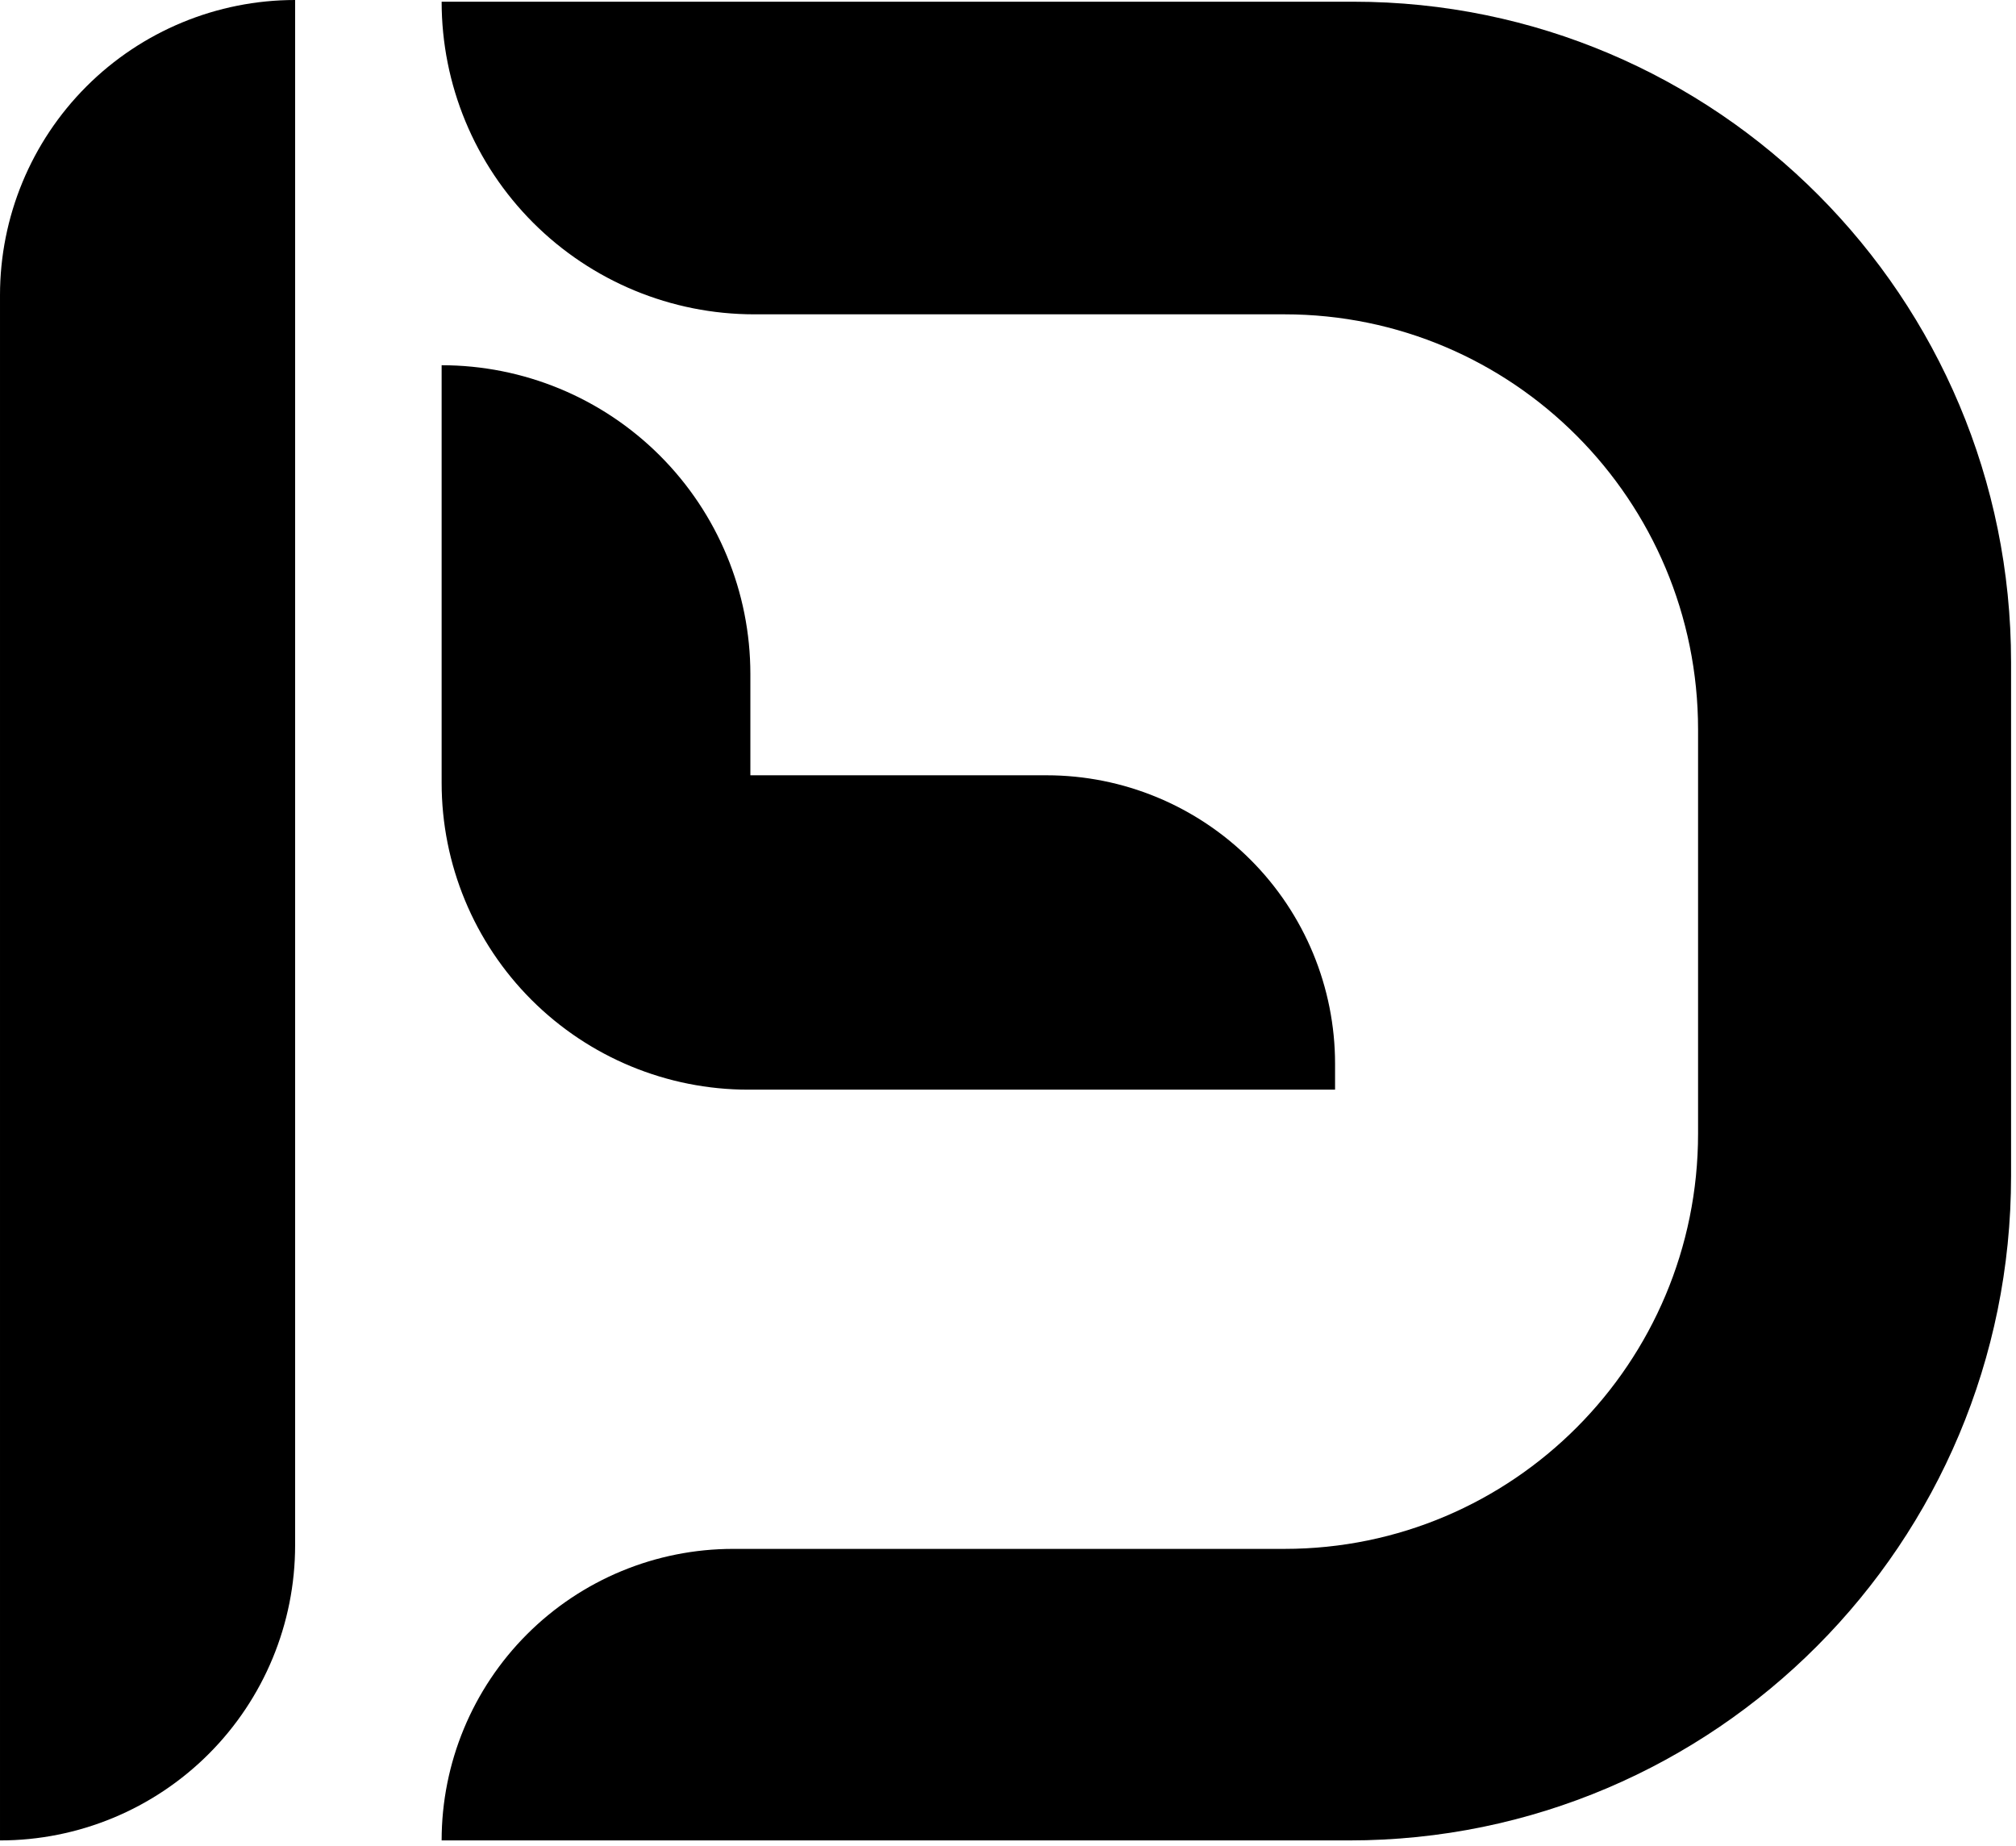 <?xml version="1.0" encoding="UTF-8" standalone="no"?><!DOCTYPE svg PUBLIC "-//W3C//DTD SVG 1.1//EN" "http://www.w3.org/Graphics/SVG/1.1/DTD/svg11.dtd"><svg width="100%" height="100%" viewBox="0 0 296 271" version="1.1" xmlns="http://www.w3.org/2000/svg" xmlns:xlink="http://www.w3.org/1999/xlink" xml:space="preserve" xmlns:serif="http://www.serif.com/" style="fill-rule:evenodd;clip-rule:evenodd;stroke-linejoin:round;stroke-miterlimit:2;"><g><path d="M43.331,0l-0.001,0c-11.492,-0 -22.513,4.565 -30.639,12.691c-8.126,8.126 -12.691,19.147 -12.691,30.639l-0,226.869l0.001,0c11.492,0 22.513,-4.565 30.639,-12.691c8.126,-8.126 12.691,-19.147 12.691,-30.639l0,-226.869Z"/><g><path d="M64.843,113.822l-0,-60.202c12.022,0 23.552,4.776 32.053,13.277c8.502,8.502 13.277,20.032 13.277,32.054l0,14.871l43.491,0c11.234,0 22.007,4.463 29.951,12.406c7.943,7.944 12.406,18.717 12.406,29.951l-0,3.798c-0,0 -48.185,0 -86.148,0c-11.943,0 -23.396,-4.744 -31.841,-13.189c-8.445,-8.445 -13.189,-19.898 -13.189,-31.841l-0,-1.125Z"/><path d="M64.843,0.253c-0,12.172 4.835,23.845 13.442,32.452c8.607,8.606 20.28,13.442 32.452,13.442c35.219,-0 77.853,-0 77.853,-0c33.54,-0 60.73,27.298 60.73,60.972c0,19.11 0,40.197 0,59.307c0,33.674 -27.19,60.972 -60.73,60.972l-80.947,0c-11.351,0 -22.238,4.509 -30.264,12.536c-8.027,8.027 -12.536,18.913 -12.536,30.264c-0,0.001 -0,0.001 -0,0.001l133.292,0c53.649,0 97.141,-43.664 97.141,-97.527c-0,-24.568 -0,-50.933 -0,-75.472c-0,-53.543 -43.234,-96.949 -96.565,-96.949c-63.1,0 -133.868,0 -133.868,0l-0,0.002Z"/></g></g></svg>